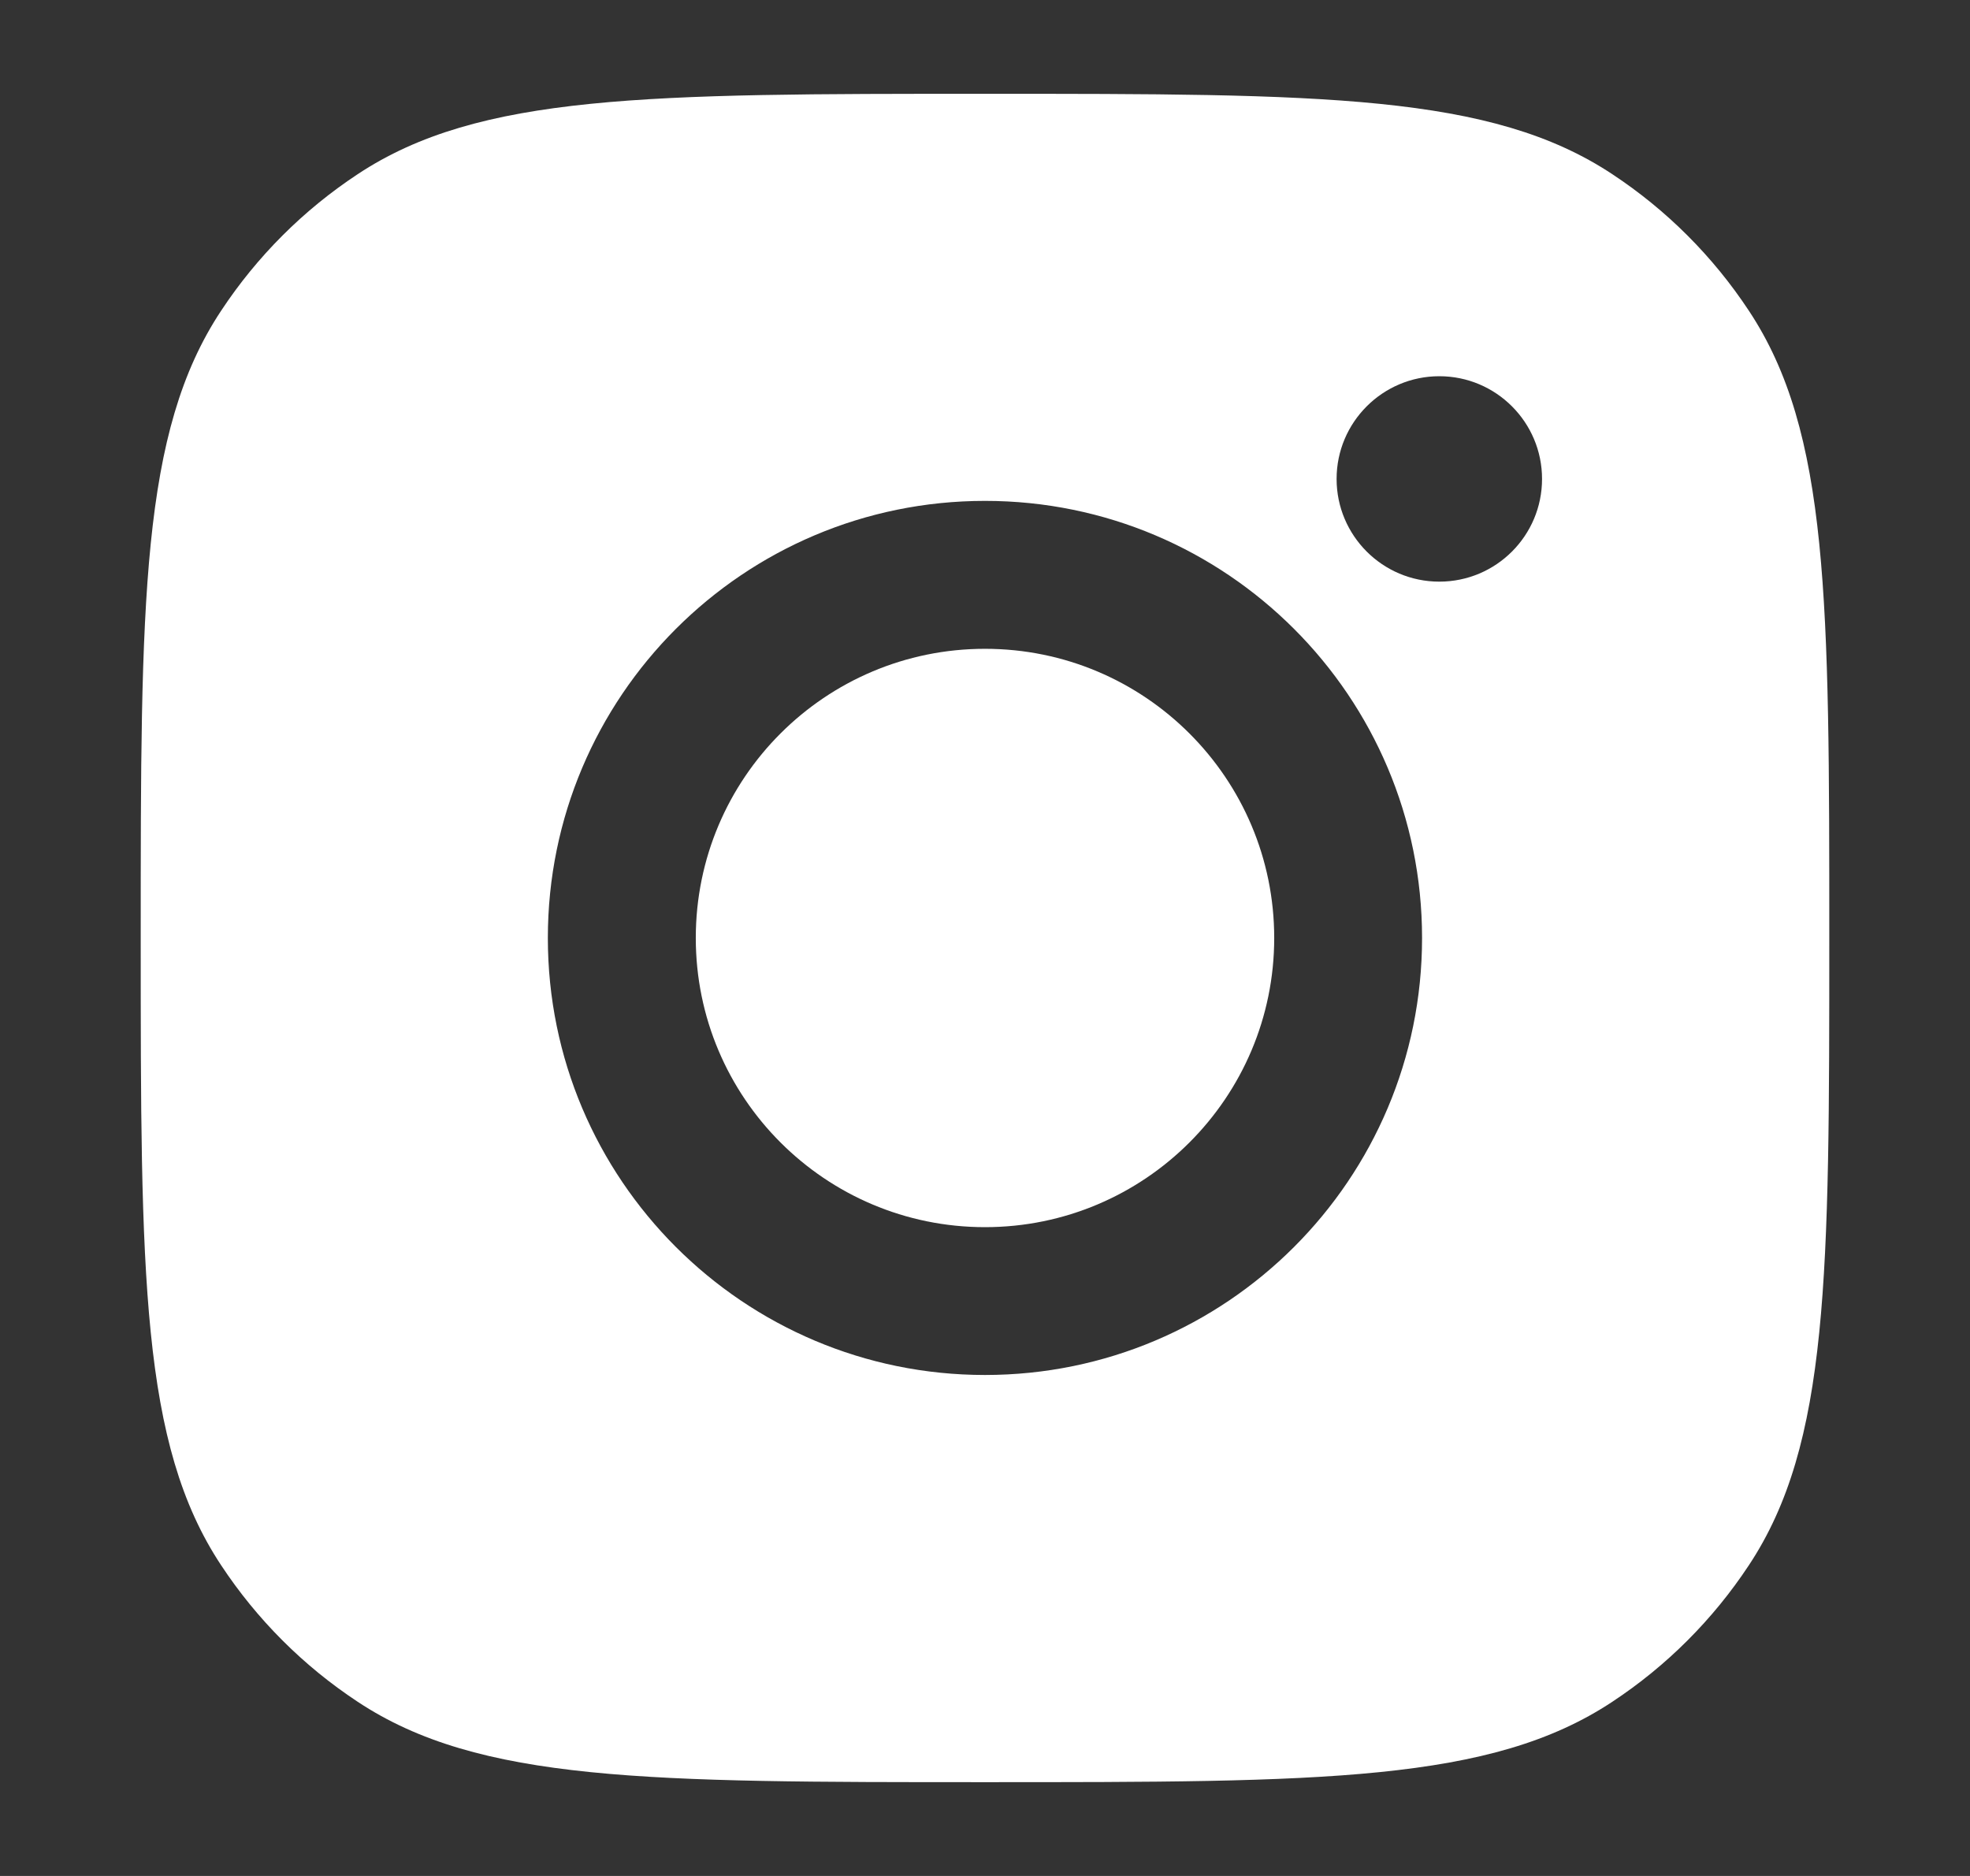<svg width="21" height="20" viewBox="0 0 21 20" fill="none" xmlns="http://www.w3.org/2000/svg">
<rect x="0" y="0" width="21" height="20" fill="#333333" stroke="none"/>
<path d="M10.5 13.083C12.202 13.083 13.583 11.702 13.583 10C13.583 8.297 12.202 6.917 10.5 6.917C8.797 6.917 7.417 8.297 7.417 10C7.417 11.702 8.797 13.083 10.5 13.083Z" fill="white"/>
<path fill-rule="evenodd" clip-rule="evenodd" d="M2.357 3.313C1.5 4.607 1.5 6.405 1.5 10C1.5 13.595 1.5 15.393 2.357 16.687C2.739 17.266 3.234 17.761 3.813 18.143C5.107 19 6.905 19 10.5 19C14.095 19 15.893 19 17.187 18.143C17.766 17.761 18.261 17.266 18.643 16.687C19.5 15.393 19.5 13.595 19.5 10C19.5 6.405 19.5 4.607 18.643 3.313C18.261 2.734 17.766 2.239 17.187 1.857C15.893 1 14.095 1 10.5 1C6.905 1 5.107 1 3.813 1.857C3.234 2.239 2.739 2.734 2.357 3.313ZM16.438 5.106C16.438 5.711 15.948 6.201 15.343 6.201C14.739 6.201 14.248 5.711 14.248 5.106C14.248 4.502 14.739 4.011 15.343 4.011C15.948 4.011 16.438 4.502 16.438 5.106ZM15.159 10C15.159 12.573 13.073 14.659 10.5 14.659C7.926 14.659 5.84 12.573 5.84 10C5.84 7.426 7.926 5.34 10.5 5.34C13.073 5.34 15.159 7.426 15.159 10Z" fill="white"/>
</svg>
